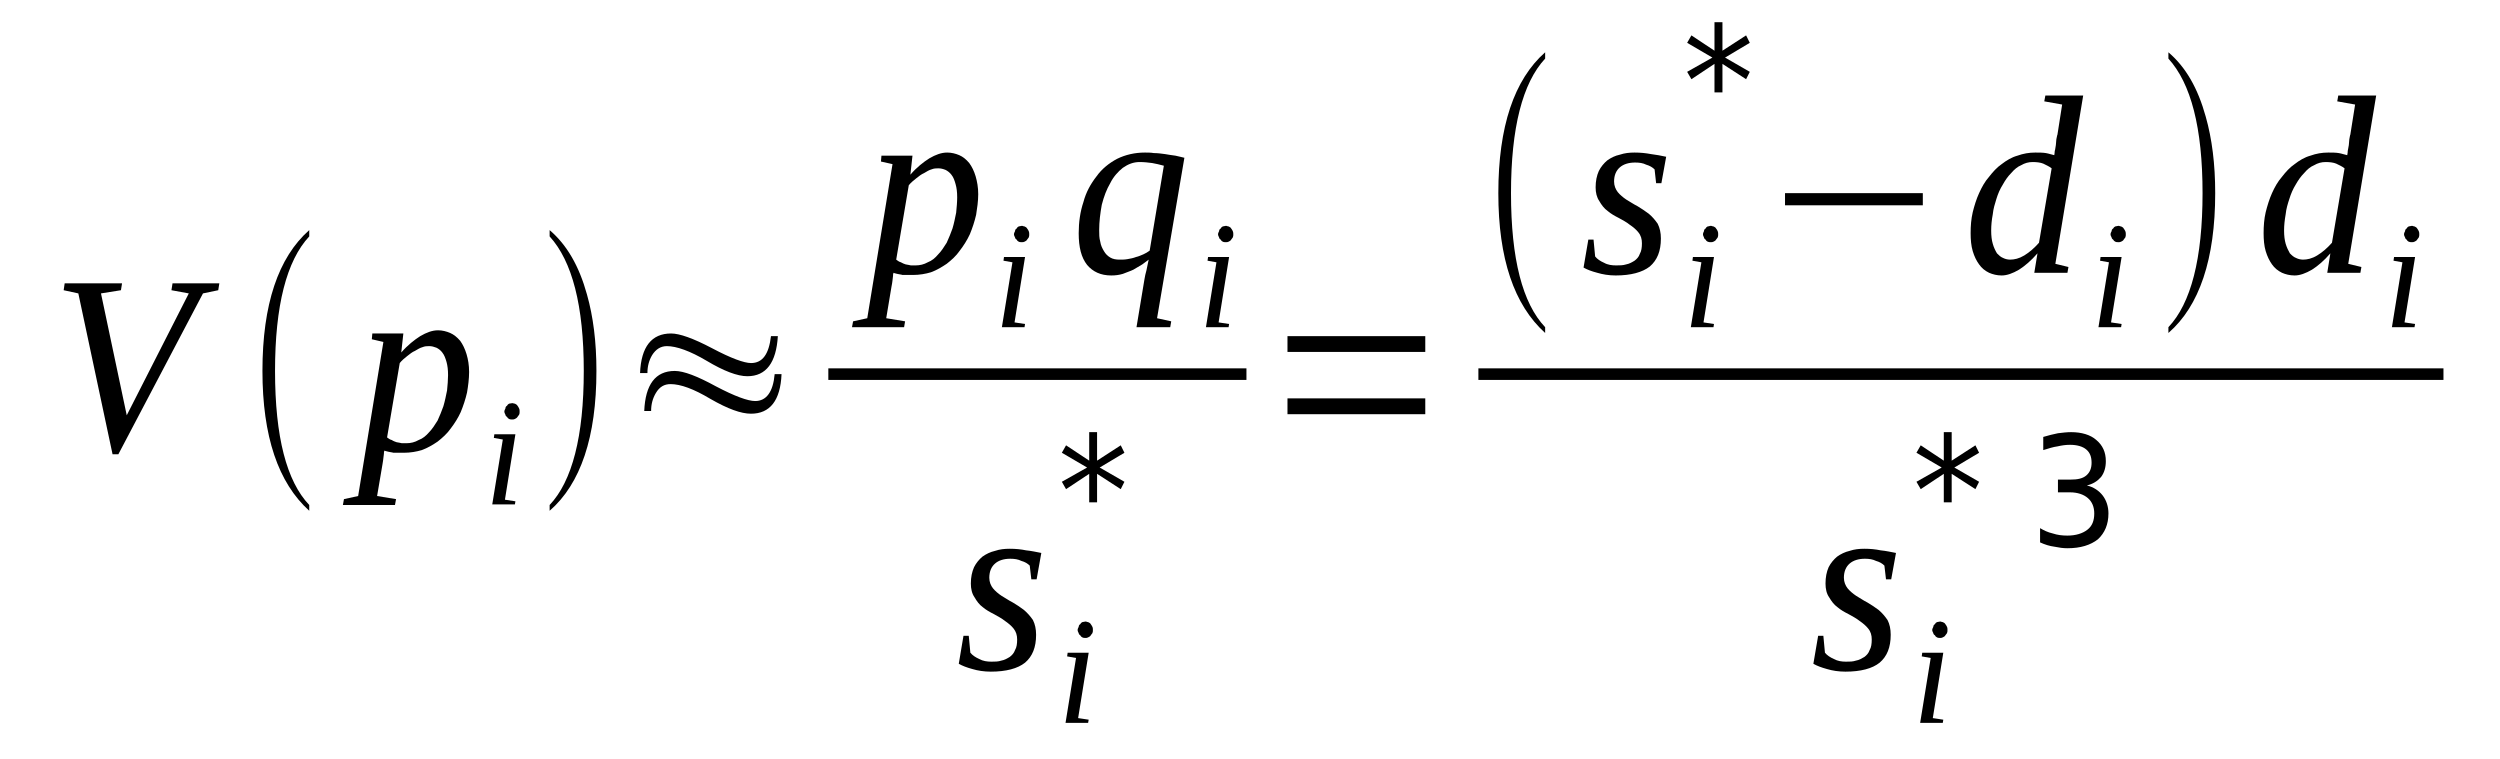 <?xml version='1.0' encoding='UTF-8'?>
<!-- This file was generated by dvisvgm 1.15.1 -->
<svg height='41pt' version='1.1' viewBox='0 -41 135 41' width='135pt' xmlns='http://www.w3.org/2000/svg' xmlns:xlink='http://www.w3.org/1999/xlink'>
<defs>
<clipPath id='clip1'>
<path clip-rule='evenodd' d='M0 -40.996H134.957V-0.027H0V-40.996'/>
</clipPath>
</defs>
<g id='page1'>
<g>
<path clip-path='url(#clip1)' d='M11.844 -25.699L11.785 -25.328L10.961 -25.156L6.391 -16.469H6.078L4.23 -25.156L3.438 -25.328L3.492 -25.699H6.59L6.531 -25.328L5.453 -25.156L6.844 -18.574L10.195 -25.156L9.258 -25.328L9.316 -25.699H11.844Z' fill-rule='evenodd'/>
<path clip-path='url(#clip1)' d='M16.699 -13.73V-13.418C15.024 -14.93 14.172 -17.438 14.172 -20.969C14.172 -24.559 15.024 -27.094 16.699 -28.574V-28.234C15.477 -26.922 14.852 -24.5 14.852 -20.969C14.852 -17.406 15.477 -15.016 16.699 -13.73Z' fill-rule='evenodd'/>
<path clip-path='url(#clip1)' d='M20.762 -16.668C20.731 -16.609 20.731 -16.551 20.731 -16.496C20.731 -16.41 20.703 -16.352 20.703 -16.27C20.703 -16.184 20.676 -16.125 20.676 -16.066C20.676 -16.012 20.649 -15.953 20.649 -15.899L20.363 -14.215L21.387 -14.047L21.328 -13.73H18.516L18.574 -14.047L19.34 -14.215L20.703 -22.535L20.078 -22.68L20.106 -22.992H21.781L21.668 -21.965C22.012 -22.363 22.379 -22.648 22.692 -22.848C23.032 -23.047 23.344 -23.164 23.657 -23.164C23.883 -23.164 24.113 -23.105 24.309 -23.02C24.508 -22.934 24.68 -22.793 24.852 -22.594C24.992 -22.395 25.106 -22.164 25.192 -21.879C25.277 -21.594 25.332 -21.281 25.332 -20.91C25.332 -20.543 25.277 -20.141 25.219 -19.801C25.133 -19.43 25.02 -19.09 24.879 -18.746C24.738 -18.434 24.539 -18.121 24.34 -17.863C24.141 -17.578 23.883 -17.352 23.629 -17.152C23.375 -16.98 23.09 -16.809 22.777 -16.695C22.492 -16.609 22.152 -16.551 21.813 -16.551C21.727 -16.551 21.641 -16.551 21.555 -16.551C21.442 -16.551 21.356 -16.551 21.242 -16.551C21.157 -16.582 21.043 -16.582 20.961 -16.609C20.875 -16.637 20.817 -16.637 20.762 -16.668ZM20.902 -17.379C20.988 -17.32 21.043 -17.266 21.157 -17.238C21.242 -17.18 21.328 -17.152 21.414 -17.121C21.527 -17.094 21.613 -17.094 21.699 -17.066C21.781 -17.066 21.867 -17.066 21.953 -17.066C22.18 -17.066 22.406 -17.121 22.606 -17.238C22.832 -17.32 23.004 -17.465 23.176 -17.664C23.344 -17.836 23.488 -18.062 23.629 -18.289C23.742 -18.547 23.856 -18.805 23.942 -19.059C24.027 -19.344 24.082 -19.629 24.141 -19.914C24.168 -20.199 24.195 -20.484 24.195 -20.742C24.195 -21.027 24.168 -21.254 24.113 -21.453C24.055 -21.652 23.996 -21.824 23.883 -21.965C23.801 -22.078 23.688 -22.164 23.57 -22.223C23.43 -22.277 23.317 -22.309 23.176 -22.309C23.063 -22.309 22.945 -22.309 22.805 -22.25C22.692 -22.223 22.551 -22.137 22.406 -22.051C22.266 -21.996 22.125 -21.879 21.981 -21.766C21.84 -21.652 21.699 -21.539 21.586 -21.395L20.902 -17.379Z' fill-rule='evenodd'/>
<path clip-path='url(#clip1)' d='M27.266 -14.016L27.832 -13.93L27.805 -13.762H26.582L27.152 -17.266L26.668 -17.352L26.695 -17.551H27.832L27.266 -14.016ZM28.059 -18.773C28.059 -18.719 28.059 -18.66 28.031 -18.605C28.004 -18.574 27.973 -18.52 27.945 -18.488C27.918 -18.434 27.86 -18.406 27.805 -18.375C27.746 -18.348 27.719 -18.348 27.66 -18.348C27.606 -18.348 27.547 -18.348 27.492 -18.375C27.434 -18.406 27.406 -18.434 27.379 -18.488C27.32 -18.52 27.293 -18.574 27.293 -18.605C27.266 -18.66 27.235 -18.719 27.235 -18.773C27.235 -18.832 27.266 -18.891 27.293 -18.945C27.293 -19.004 27.32 -19.059 27.379 -19.09C27.406 -19.145 27.434 -19.172 27.492 -19.203C27.547 -19.203 27.606 -19.23 27.66 -19.23C27.719 -19.23 27.746 -19.203 27.805 -19.203C27.86 -19.172 27.918 -19.145 27.945 -19.09C27.973 -19.059 28.004 -19.004 28.031 -18.945C28.059 -18.891 28.059 -18.832 28.059 -18.773Z' fill-rule='evenodd'/>
<path clip-path='url(#clip1)' d='M29.68 -13.73C30.899 -15.016 31.524 -17.438 31.524 -20.969C31.524 -24.5 30.899 -26.895 29.68 -28.234V-28.574C30.613 -27.777 31.27 -26.637 31.695 -25.102C32.035 -23.902 32.207 -22.535 32.207 -20.969C32.207 -17.406 31.356 -14.871 29.68 -13.418V-13.73Z' fill-rule='evenodd'/>
<path clip-path='url(#clip1)' d='M34.961 -20.855H34.563C34.621 -22.277 35.188 -22.992 36.239 -22.992C36.692 -22.992 37.43 -22.734 38.453 -22.195C39.477 -21.652 40.188 -21.395 40.555 -21.395C41.18 -21.395 41.52 -21.879 41.633 -22.848H42.004C41.918 -21.426 41.379 -20.684 40.356 -20.684C39.817 -20.684 39.078 -20.969 38.168 -21.512C37.262 -22.051 36.524 -22.309 36.012 -22.309C35.672 -22.309 35.414 -22.137 35.215 -21.824C35.047 -21.539 34.961 -21.227 34.961 -20.855ZM35.16 -18.805H34.789C34.848 -20.227 35.387 -20.969 36.438 -20.969C36.922 -20.969 37.66 -20.684 38.653 -20.141C39.676 -19.602 40.387 -19.344 40.781 -19.344C41.379 -19.344 41.746 -19.828 41.832 -20.797H42.203C42.145 -19.375 41.578 -18.66 40.555 -18.66C40.016 -18.66 39.305 -18.918 38.367 -19.457C37.461 -20 36.75 -20.258 36.211 -20.258C35.871 -20.258 35.614 -20.113 35.414 -19.773C35.246 -19.488 35.16 -19.172 35.16 -18.805Z' fill-rule='evenodd'/>
<path clip-path='url(#clip1)' d='M48.25 -26.27C48.223 -26.211 48.223 -26.152 48.223 -26.098C48.223 -26.012 48.196 -25.953 48.196 -25.867C48.196 -25.785 48.168 -25.727 48.168 -25.668C48.168 -25.613 48.137 -25.555 48.137 -25.5L47.856 -23.816L48.875 -23.648L48.821 -23.332H46.008L46.067 -23.648L46.832 -23.816L48.196 -32.137L47.571 -32.277L47.598 -32.594H49.274L49.16 -31.566C49.5 -31.965 49.871 -32.25 50.184 -32.449C50.524 -32.648 50.836 -32.762 51.149 -32.762C51.375 -32.762 51.602 -32.707 51.801 -32.621C52 -32.535 52.172 -32.395 52.34 -32.195C52.485 -31.996 52.598 -31.766 52.684 -31.48C52.766 -31.195 52.824 -30.883 52.824 -30.512C52.824 -30.141 52.766 -29.742 52.711 -29.402C52.625 -29.031 52.512 -28.688 52.371 -28.348C52.227 -28.035 52.028 -27.723 51.828 -27.465C51.633 -27.18 51.375 -26.953 51.121 -26.754C50.864 -26.582 50.582 -26.41 50.27 -26.297C49.985 -26.211 49.645 -26.152 49.301 -26.152C49.219 -26.152 49.133 -26.152 49.047 -26.152C48.934 -26.152 48.848 -26.152 48.735 -26.152C48.649 -26.184 48.535 -26.184 48.449 -26.211C48.364 -26.238 48.309 -26.238 48.25 -26.27ZM48.395 -26.98C48.481 -26.922 48.535 -26.867 48.649 -26.836C48.735 -26.781 48.821 -26.754 48.906 -26.723C49.02 -26.695 49.106 -26.695 49.188 -26.668C49.274 -26.668 49.36 -26.668 49.446 -26.668C49.672 -26.668 49.899 -26.723 50.098 -26.836C50.324 -26.922 50.496 -27.066 50.664 -27.266C50.836 -27.438 50.977 -27.664 51.121 -27.891C51.235 -28.148 51.348 -28.406 51.434 -28.66C51.52 -28.945 51.574 -29.23 51.633 -29.516C51.66 -29.801 51.688 -30.086 51.688 -30.344C51.688 -30.625 51.66 -30.855 51.602 -31.055C51.547 -31.254 51.489 -31.426 51.375 -31.566C51.289 -31.68 51.176 -31.766 51.063 -31.824C50.922 -31.879 50.809 -31.91 50.664 -31.91C50.551 -31.91 50.438 -31.91 50.297 -31.852C50.184 -31.824 50.039 -31.738 49.899 -31.652C49.758 -31.594 49.614 -31.48 49.473 -31.367C49.332 -31.254 49.188 -31.141 49.074 -30.996L48.395 -26.98Z' fill-rule='evenodd'/>
<path clip-path='url(#clip1)' d='M54.785 -23.59L55.352 -23.504L55.324 -23.332H54.102L54.672 -26.836L54.188 -26.922L54.215 -27.121H55.352L54.785 -23.59ZM55.578 -28.348C55.578 -28.289 55.578 -28.234 55.551 -28.176C55.524 -28.148 55.492 -28.09 55.465 -28.062C55.438 -28.004 55.379 -27.977 55.324 -27.949C55.266 -27.922 55.239 -27.922 55.18 -27.922C55.125 -27.922 55.067 -27.922 55.012 -27.949C54.953 -27.977 54.926 -28.004 54.899 -28.062C54.84 -28.09 54.813 -28.148 54.813 -28.176C54.785 -28.234 54.754 -28.289 54.754 -28.348C54.754 -28.406 54.785 -28.461 54.813 -28.52C54.813 -28.574 54.84 -28.633 54.899 -28.66C54.926 -28.719 54.953 -28.746 55.012 -28.773C55.067 -28.773 55.125 -28.805 55.18 -28.805C55.239 -28.805 55.266 -28.773 55.324 -28.773C55.379 -28.746 55.438 -28.719 55.465 -28.66C55.492 -28.633 55.524 -28.574 55.551 -28.52C55.578 -28.461 55.578 -28.406 55.578 -28.348Z' fill-rule='evenodd'/>
<path clip-path='url(#clip1)' d='M60.465 -26.98C60.606 -26.98 60.746 -26.98 60.891 -27.008C61.059 -27.035 61.203 -27.066 61.344 -27.121C61.485 -27.152 61.598 -27.207 61.742 -27.266C61.856 -27.32 61.969 -27.379 62.082 -27.465L62.848 -32.051C62.621 -32.109 62.422 -32.164 62.223 -32.195C61.996 -32.223 61.797 -32.25 61.543 -32.25C61.203 -32.25 60.918 -32.137 60.633 -31.938C60.379 -31.738 60.121 -31.453 59.953 -31.109C59.754 -30.77 59.614 -30.398 59.496 -29.941C59.414 -29.488 59.356 -29.031 59.356 -28.574C59.356 -28.348 59.356 -28.148 59.414 -27.949C59.442 -27.75 59.528 -27.578 59.614 -27.438C59.696 -27.293 59.809 -27.18 59.953 -27.094C60.094 -27.008 60.266 -26.98 60.465 -26.98ZM62.028 -26.98C61.942 -26.922 61.828 -26.836 61.684 -26.723C61.543 -26.637 61.403 -26.551 61.203 -26.438C61.032 -26.352 60.832 -26.297 60.633 -26.211C60.434 -26.152 60.239 -26.125 60.008 -26.125C59.442 -26.125 59.016 -26.324 58.703 -26.695C58.391 -27.094 58.25 -27.637 58.25 -28.406C58.25 -29.004 58.332 -29.574 58.504 -30.086C58.645 -30.625 58.903 -31.082 59.215 -31.48C59.496 -31.879 59.895 -32.195 60.321 -32.422C60.778 -32.648 61.289 -32.762 61.828 -32.762C61.969 -32.762 62.141 -32.762 62.309 -32.734C62.508 -32.734 62.707 -32.707 62.907 -32.68C63.078 -32.648 63.274 -32.621 63.473 -32.594C63.645 -32.562 63.817 -32.508 63.957 -32.48L62.481 -23.816L63.246 -23.648L63.192 -23.332H61.371L61.797 -25.898C61.828 -26.066 61.856 -26.238 61.91 -26.41C61.942 -26.609 61.996 -26.781 62.028 -26.98Z' fill-rule='evenodd'/>
<path clip-path='url(#clip1)' d='M65.805 -23.59L66.371 -23.504L66.344 -23.332H65.121L65.688 -26.836L65.207 -26.922L65.235 -27.121H66.371L65.805 -23.59ZM66.598 -28.348C66.598 -28.289 66.598 -28.234 66.57 -28.176C66.543 -28.148 66.512 -28.09 66.485 -28.062C66.457 -28.004 66.399 -27.977 66.344 -27.949C66.285 -27.922 66.258 -27.922 66.199 -27.922C66.145 -27.922 66.086 -27.922 66.031 -27.949C65.973 -27.977 65.945 -28.004 65.918 -28.062C65.86 -28.09 65.832 -28.148 65.832 -28.176C65.805 -28.234 65.774 -28.289 65.774 -28.348C65.774 -28.406 65.805 -28.461 65.832 -28.52C65.832 -28.574 65.86 -28.633 65.918 -28.66C65.945 -28.719 65.973 -28.746 66.031 -28.773C66.086 -28.773 66.145 -28.805 66.199 -28.805C66.258 -28.805 66.285 -28.773 66.344 -28.773C66.399 -28.746 66.457 -28.719 66.485 -28.66C66.512 -28.633 66.543 -28.574 66.57 -28.52C66.598 -28.461 66.598 -28.406 66.598 -28.348Z' fill-rule='evenodd'/>
<path clip-path='url(#clip1)' d='M44.73 -21.109H67.308V-20.484H44.73V-21.109Z' fill-rule='evenodd'/>
<path clip-path='url(#clip1)' d='M55.949 -6.723C55.949 -6.039 55.75 -5.555 55.352 -5.215C54.953 -4.898 54.328 -4.731 53.504 -4.731C53.137 -4.731 52.797 -4.785 52.512 -4.871C52.199 -4.957 51.973 -5.043 51.774 -5.156L52.028 -6.668H52.313L52.399 -5.754C52.512 -5.613 52.684 -5.5 52.879 -5.414C53.078 -5.301 53.309 -5.27 53.535 -5.27C53.735 -5.27 53.903 -5.27 54.074 -5.328C54.242 -5.356 54.387 -5.441 54.528 -5.527C54.641 -5.613 54.754 -5.727 54.813 -5.898C54.899 -6.039 54.926 -6.238 54.926 -6.469C54.926 -6.695 54.867 -6.895 54.727 -7.066C54.614 -7.207 54.442 -7.352 54.274 -7.465C54.102 -7.606 53.875 -7.723 53.676 -7.836C53.449 -7.949 53.25 -8.063 53.078 -8.207C52.879 -8.348 52.739 -8.547 52.625 -8.746C52.485 -8.945 52.426 -9.203 52.426 -9.488C52.426 -9.828 52.485 -10.113 52.598 -10.371C52.711 -10.598 52.879 -10.797 53.051 -10.941C53.25 -11.082 53.477 -11.195 53.735 -11.254C53.989 -11.34 54.242 -11.367 54.528 -11.367C54.84 -11.367 55.125 -11.34 55.41 -11.281C55.692 -11.254 55.949 -11.195 56.231 -11.141L55.977 -9.715H55.692L55.606 -10.457C55.492 -10.57 55.352 -10.656 55.153 -10.711C54.981 -10.797 54.785 -10.828 54.555 -10.828C54.215 -10.828 53.93 -10.742 53.735 -10.57C53.535 -10.399 53.422 -10.141 53.422 -9.801C53.422 -9.574 53.504 -9.375 53.621 -9.231C53.735 -9.09 53.903 -8.945 54.074 -8.832C54.274 -8.719 54.473 -8.574 54.699 -8.461C54.899 -8.348 55.098 -8.207 55.293 -8.063C55.492 -7.891 55.637 -7.723 55.778 -7.52C55.891 -7.293 55.949 -7.035 55.949 -6.723Z' fill-rule='evenodd'/>
<path clip-path='url(#clip1)' d='M58.219 -2.223L58.789 -2.137L58.758 -1.965H57.539L58.106 -5.469L57.625 -5.555L57.653 -5.754H58.789L58.219 -2.223ZM59.016 -6.981C59.016 -6.922 59.016 -6.867 58.989 -6.809C58.957 -6.781 58.93 -6.723 58.903 -6.695C58.875 -6.637 58.817 -6.609 58.758 -6.582C58.703 -6.551 58.676 -6.551 58.617 -6.551C58.563 -6.551 58.504 -6.551 58.446 -6.582C58.391 -6.609 58.364 -6.637 58.332 -6.695C58.278 -6.723 58.25 -6.781 58.25 -6.809C58.219 -6.867 58.192 -6.922 58.192 -6.981C58.192 -7.035 58.219 -7.094 58.25 -7.152C58.25 -7.207 58.278 -7.266 58.332 -7.293C58.364 -7.352 58.391 -7.379 58.446 -7.406C58.504 -7.406 58.563 -7.438 58.617 -7.438C58.676 -7.438 58.703 -7.406 58.758 -7.406C58.817 -7.379 58.875 -7.352 58.903 -7.293C58.93 -7.266 58.957 -7.207 58.989 -7.152C59.016 -7.094 59.016 -7.035 59.016 -6.981Z' fill-rule='evenodd'/>
<path clip-path='url(#clip1)' d='M60.719 -16.551L59.383 -15.754L60.719 -14.984L60.52 -14.586L59.242 -15.414V-13.875H58.817V-15.414L57.567 -14.586L57.34 -14.984L58.703 -15.754L57.34 -16.551L57.567 -16.953L58.817 -16.125V-17.664H59.242V-16.125L60.52 -16.953L60.719 -16.551Z' fill-rule='evenodd'/>
<path clip-path='url(#clip1)' d='M69.524 -18.633V-19.488H76.965V-18.633H69.524ZM69.524 -21.996V-22.848H76.965V-21.996H69.524Z' fill-rule='evenodd'/>
<path clip-path='url(#clip1)' d='M83.438 -23.332V-23.02C81.762 -24.531 80.91 -27.035 80.91 -30.57C80.91 -34.16 81.762 -36.695 83.438 -38.176V-37.836C82.219 -36.523 81.594 -34.102 81.594 -30.57C81.594 -27.008 82.219 -24.617 83.438 -23.332Z' fill-rule='evenodd'/>
<path clip-path='url(#clip1)' d='M89.688 -28.121C89.688 -27.438 89.489 -26.953 89.09 -26.609C88.692 -26.297 88.07 -26.125 87.246 -26.125C86.875 -26.125 86.535 -26.184 86.25 -26.27C85.938 -26.352 85.711 -26.438 85.512 -26.551L85.77 -28.062H86.051L86.137 -27.152C86.25 -27.008 86.422 -26.895 86.621 -26.809C86.82 -26.695 87.047 -26.668 87.274 -26.668C87.473 -26.668 87.641 -26.668 87.813 -26.723C87.985 -26.754 88.125 -26.836 88.266 -26.922C88.379 -27.008 88.496 -27.121 88.551 -27.293C88.637 -27.438 88.664 -27.637 88.664 -27.863C88.664 -28.09 88.61 -28.289 88.465 -28.461C88.352 -28.605 88.184 -28.746 88.012 -28.859C87.84 -29.004 87.614 -29.117 87.414 -29.23C87.188 -29.344 86.989 -29.457 86.82 -29.602C86.621 -29.742 86.477 -29.941 86.364 -30.141C86.223 -30.344 86.164 -30.598 86.164 -30.883C86.164 -31.227 86.223 -31.512 86.336 -31.766C86.449 -31.996 86.621 -32.195 86.789 -32.336C86.989 -32.48 87.215 -32.594 87.473 -32.648C87.727 -32.734 87.985 -32.762 88.266 -32.762C88.578 -32.762 88.864 -32.734 89.149 -32.68C89.43 -32.648 89.688 -32.594 89.973 -32.535L89.715 -31.109H89.43L89.348 -31.852C89.235 -31.965 89.09 -32.051 88.891 -32.109C88.723 -32.195 88.524 -32.223 88.297 -32.223C87.953 -32.223 87.672 -32.137 87.473 -31.965C87.274 -31.793 87.16 -31.539 87.16 -31.195C87.16 -30.969 87.246 -30.77 87.36 -30.625C87.473 -30.484 87.641 -30.344 87.813 -30.227C88.012 -30.113 88.211 -29.973 88.438 -29.859C88.637 -29.742 88.836 -29.602 89.035 -29.457C89.235 -29.289 89.375 -29.117 89.516 -28.918C89.629 -28.688 89.688 -28.434 89.688 -28.121Z' fill-rule='evenodd'/>
<path clip-path='url(#clip1)' d='M91.989 -23.59L92.555 -23.504L92.528 -23.332H91.305L91.875 -26.836L91.391 -26.922L91.418 -27.121H92.555L91.989 -23.59ZM92.781 -28.348C92.781 -28.289 92.781 -28.234 92.754 -28.176C92.727 -28.148 92.699 -28.09 92.668 -28.062C92.641 -28.004 92.582 -27.977 92.528 -27.949C92.469 -27.922 92.442 -27.922 92.387 -27.922C92.328 -27.922 92.274 -27.922 92.215 -27.949C92.156 -27.977 92.129 -28.004 92.102 -28.062C92.043 -28.09 92.016 -28.148 92.016 -28.176C91.989 -28.234 91.961 -28.289 91.961 -28.348C91.961 -28.406 91.989 -28.461 92.016 -28.52C92.016 -28.574 92.043 -28.633 92.102 -28.66C92.129 -28.719 92.156 -28.746 92.215 -28.773C92.274 -28.773 92.328 -28.805 92.387 -28.805C92.442 -28.805 92.469 -28.773 92.528 -28.773C92.582 -28.746 92.641 -28.719 92.668 -28.66C92.699 -28.633 92.727 -28.574 92.754 -28.52C92.781 -28.461 92.781 -28.406 92.781 -28.348Z' fill-rule='evenodd'/>
<path clip-path='url(#clip1)' d='M94.489 -38.688L93.153 -37.891L94.489 -37.121L94.289 -36.723L93.012 -37.551V-36.012H92.582V-37.551L91.336 -36.723L91.106 -37.121L92.469 -37.891L91.106 -38.688L91.336 -39.09L92.582 -38.262V-39.801H93.012V-38.262L94.289 -39.09L94.489 -38.688Z' fill-rule='evenodd'/>
<path clip-path='url(#clip1)' d='M96.391 -29.914V-30.57H103.832V-29.914H96.391Z' fill-rule='evenodd'/>
<path clip-path='url(#clip1)' d='M110.93 -32.621C110.93 -32.648 110.957 -32.734 110.957 -32.848C110.989 -32.934 110.989 -33.047 111.016 -33.164C111.016 -33.277 111.043 -33.363 111.043 -33.477C111.074 -33.59 111.074 -33.676 111.102 -33.73L111.356 -35.355L110.391 -35.527L110.449 -35.84H112.492L110.989 -26.754L111.696 -26.582L111.641 -26.27H109.852L110.024 -27.32C109.68 -26.922 109.34 -26.637 109.028 -26.438C108.688 -26.238 108.375 -26.125 108.09 -26.125C107.836 -26.125 107.61 -26.184 107.41 -26.27C107.18 -26.383 107.012 -26.523 106.871 -26.723C106.727 -26.922 106.613 -27.152 106.528 -27.438C106.442 -27.723 106.414 -28.062 106.414 -28.406C106.414 -28.805 106.442 -29.172 106.528 -29.543C106.613 -29.887 106.727 -30.258 106.871 -30.57C107.012 -30.883 107.18 -31.195 107.41 -31.453C107.61 -31.711 107.836 -31.965 108.09 -32.137C108.348 -32.336 108.629 -32.508 108.942 -32.594C109.254 -32.707 109.567 -32.762 109.906 -32.762C110.106 -32.762 110.305 -32.762 110.477 -32.734C110.645 -32.707 110.789 -32.648 110.93 -32.621ZM110.789 -31.91C110.645 -32.023 110.504 -32.078 110.336 -32.164C110.192 -32.223 109.992 -32.25 109.766 -32.25C109.539 -32.25 109.34 -32.195 109.141 -32.078C108.942 -31.996 108.774 -31.852 108.602 -31.652C108.43 -31.48 108.289 -31.281 108.149 -31.027C108.004 -30.797 107.891 -30.543 107.805 -30.258C107.723 -30 107.637 -29.715 107.61 -29.43C107.551 -29.117 107.524 -28.832 107.524 -28.547C107.524 -28.262 107.551 -28.035 107.61 -27.836C107.664 -27.637 107.75 -27.465 107.836 -27.32C107.949 -27.207 108.035 -27.121 108.176 -27.066C108.289 -27.008 108.43 -26.98 108.543 -26.98C108.774 -26.98 109.028 -27.035 109.313 -27.207C109.594 -27.379 109.852 -27.605 110.106 -27.891L110.789 -31.91Z' fill-rule='evenodd'/>
<path clip-path='url(#clip1)' d='M113.996 -23.59L114.567 -23.504L114.539 -23.332H113.317L113.883 -26.836L113.403 -26.922L113.43 -27.121H114.567L113.996 -23.59ZM114.793 -28.348C114.793 -28.289 114.793 -28.234 114.766 -28.176C114.735 -28.148 114.707 -28.09 114.68 -28.062C114.653 -28.004 114.594 -27.977 114.539 -27.949C114.481 -27.922 114.453 -27.922 114.395 -27.922C114.34 -27.922 114.281 -27.922 114.227 -27.949C114.168 -27.977 114.141 -28.004 114.11 -28.062C114.055 -28.09 114.028 -28.148 114.028 -28.176C113.996 -28.234 113.969 -28.289 113.969 -28.348C113.969 -28.406 113.996 -28.461 114.028 -28.52C114.028 -28.574 114.055 -28.633 114.11 -28.66C114.141 -28.719 114.168 -28.746 114.227 -28.773C114.281 -28.773 114.34 -28.805 114.395 -28.805C114.453 -28.805 114.481 -28.773 114.539 -28.773C114.594 -28.746 114.653 -28.719 114.68 -28.66C114.707 -28.633 114.735 -28.574 114.766 -28.52C114.793 -28.461 114.793 -28.406 114.793 -28.348Z' fill-rule='evenodd'/>
<path clip-path='url(#clip1)' d='M117.094 -23.332C118.313 -24.617 118.938 -27.035 118.938 -30.57C118.938 -34.102 118.313 -36.496 117.094 -37.836V-38.176C118.031 -37.379 118.684 -36.238 119.11 -34.699C119.449 -33.504 119.621 -32.137 119.621 -30.57C119.621 -27.008 118.77 -24.473 117.094 -23.02V-23.332Z' fill-rule='evenodd'/>
<path clip-path='url(#clip1)' d='M126.75 -32.621C126.75 -32.648 126.778 -32.734 126.778 -32.848C126.805 -32.934 126.805 -33.047 126.836 -33.164C126.836 -33.277 126.863 -33.363 126.863 -33.477C126.891 -33.59 126.891 -33.676 126.918 -33.73L127.176 -35.355L126.211 -35.527L126.266 -35.84H128.313L126.805 -26.754L127.516 -26.582L127.461 -26.27H125.672L125.84 -27.32C125.5 -26.922 125.16 -26.637 124.848 -26.438C124.504 -26.238 124.192 -26.125 123.91 -26.125C123.653 -26.125 123.426 -26.184 123.227 -26.27C123 -26.383 122.828 -26.523 122.688 -26.723C122.547 -26.922 122.434 -27.152 122.348 -27.438C122.262 -27.723 122.235 -28.062 122.235 -28.406C122.235 -28.805 122.262 -29.172 122.348 -29.543C122.434 -29.887 122.547 -30.258 122.688 -30.57C122.828 -30.883 123 -31.195 123.227 -31.453C123.426 -31.711 123.653 -31.965 123.91 -32.137C124.164 -32.336 124.449 -32.508 124.762 -32.594C125.074 -32.707 125.387 -32.762 125.727 -32.762C125.926 -32.762 126.125 -32.762 126.293 -32.734C126.465 -32.707 126.606 -32.648 126.75 -32.621ZM126.606 -31.91C126.465 -32.023 126.324 -32.078 126.153 -32.164C126.012 -32.223 125.813 -32.25 125.586 -32.25S125.16 -32.195 124.961 -32.078C124.762 -31.996 124.59 -31.852 124.422 -31.652C124.25 -31.48 124.11 -31.281 123.965 -31.027C123.824 -30.797 123.711 -30.543 123.625 -30.258C123.539 -30 123.453 -29.715 123.426 -29.43C123.371 -29.117 123.34 -28.832 123.34 -28.547C123.34 -28.262 123.371 -28.035 123.426 -27.836C123.485 -27.637 123.57 -27.465 123.653 -27.32C123.766 -27.207 123.852 -27.121 123.996 -27.066C124.11 -27.008 124.25 -26.98 124.363 -26.98C124.59 -26.98 124.848 -27.035 125.129 -27.207C125.414 -27.379 125.672 -27.605 125.926 -27.891L126.606 -31.91Z' fill-rule='evenodd'/>
<path clip-path='url(#clip1)' d='M129.844 -23.59L130.414 -23.504L130.383 -23.332H129.164L129.731 -26.836L129.25 -26.922L129.278 -27.121H130.414L129.844 -23.59ZM130.641 -28.348C130.641 -28.289 130.641 -28.234 130.613 -28.176C130.582 -28.148 130.555 -28.09 130.528 -28.062C130.496 -28.004 130.442 -27.977 130.383 -27.949C130.328 -27.922 130.301 -27.922 130.242 -27.922C130.188 -27.922 130.129 -27.922 130.07 -27.949C130.016 -27.977 129.988 -28.004 129.957 -28.062C129.903 -28.09 129.875 -28.148 129.875 -28.176C129.844 -28.234 129.817 -28.289 129.817 -28.348C129.817 -28.406 129.844 -28.461 129.875 -28.52C129.875 -28.574 129.903 -28.633 129.957 -28.66C129.988 -28.719 130.016 -28.746 130.07 -28.773C130.129 -28.773 130.188 -28.805 130.242 -28.805C130.301 -28.805 130.328 -28.773 130.383 -28.773C130.442 -28.746 130.496 -28.719 130.528 -28.66C130.555 -28.633 130.582 -28.574 130.613 -28.52C130.641 -28.461 130.641 -28.406 130.641 -28.348Z' fill-rule='evenodd'/>
<path clip-path='url(#clip1)' d='M79.833 -21.109H131.947V-20.484H79.833V-21.109Z' fill-rule='evenodd'/>
<path clip-path='url(#clip1)' d='M102.098 -6.723C102.098 -6.039 101.899 -5.555 101.5 -5.215C101.106 -4.898 100.481 -4.731 99.656 -4.731C99.285 -4.731 98.945 -4.785 98.66 -4.871C98.348 -4.957 98.121 -5.043 97.922 -5.156L98.18 -6.668H98.461L98.547 -5.754C98.66 -5.613 98.832 -5.5 99.031 -5.414C99.231 -5.301 99.457 -5.27 99.684 -5.27C99.883 -5.27 100.055 -5.27 100.223 -5.328C100.395 -5.356 100.535 -5.441 100.68 -5.527C100.793 -5.613 100.906 -5.727 100.961 -5.898C101.047 -6.039 101.074 -6.238 101.074 -6.469C101.074 -6.695 101.02 -6.895 100.875 -7.066C100.762 -7.207 100.594 -7.352 100.422 -7.465C100.254 -7.606 100.024 -7.723 99.824 -7.836C99.598 -7.949 99.399 -8.063 99.231 -8.207C99.031 -8.348 98.891 -8.547 98.774 -8.746C98.633 -8.945 98.578 -9.203 98.578 -9.488C98.578 -9.828 98.633 -10.113 98.746 -10.371C98.86 -10.598 99.031 -10.797 99.203 -10.941C99.399 -11.082 99.629 -11.195 99.883 -11.254C100.137 -11.34 100.395 -11.367 100.68 -11.367C100.992 -11.367 101.274 -11.34 101.559 -11.281C101.844 -11.254 102.098 -11.195 102.383 -11.141L102.125 -9.715H101.844L101.758 -10.457C101.645 -10.57 101.5 -10.656 101.305 -10.711C101.133 -10.797 100.934 -10.828 100.707 -10.828C100.367 -10.828 100.082 -10.742 99.883 -10.57C99.684 -10.399 99.57 -10.141 99.57 -9.801C99.57 -9.574 99.656 -9.375 99.77 -9.231C99.883 -9.09 100.055 -8.945 100.223 -8.832C100.422 -8.719 100.621 -8.574 100.848 -8.461C101.047 -8.348 101.246 -8.207 101.446 -8.063C101.645 -7.891 101.785 -7.723 101.926 -7.52C102.043 -7.293 102.098 -7.035 102.098 -6.723Z' fill-rule='evenodd'/>
<path clip-path='url(#clip1)' d='M104.371 -2.223L104.938 -2.137L104.91 -1.965H103.688L104.258 -5.469L103.774 -5.555L103.801 -5.754H104.938L104.371 -2.223ZM105.164 -6.981C105.164 -6.922 105.164 -6.867 105.137 -6.809C105.11 -6.781 105.078 -6.723 105.051 -6.695C105.024 -6.637 104.965 -6.609 104.91 -6.582C104.852 -6.551 104.824 -6.551 104.77 -6.551C104.711 -6.551 104.653 -6.551 104.598 -6.582C104.539 -6.609 104.512 -6.637 104.485 -6.695C104.426 -6.723 104.399 -6.781 104.399 -6.809C104.371 -6.867 104.34 -6.922 104.34 -6.981C104.34 -7.035 104.371 -7.094 104.399 -7.152C104.399 -7.207 104.426 -7.266 104.485 -7.293C104.512 -7.352 104.539 -7.379 104.598 -7.406C104.653 -7.406 104.711 -7.438 104.77 -7.438C104.824 -7.438 104.852 -7.406 104.91 -7.406C104.965 -7.379 105.024 -7.352 105.051 -7.293C105.078 -7.266 105.11 -7.207 105.137 -7.152C105.164 -7.094 105.164 -7.035 105.164 -6.981Z' fill-rule='evenodd'/>
<path clip-path='url(#clip1)' d='M106.871 -16.551L105.535 -15.754L106.871 -14.984L106.672 -14.586L105.391 -15.414V-13.875H104.965V-15.414L103.719 -14.586L103.488 -14.984L104.852 -15.754L103.488 -16.551L103.719 -16.953L104.965 -16.125V-17.664H105.391V-16.125L106.672 -16.953L106.871 -16.551Z' fill-rule='evenodd'/>
<path clip-path='url(#clip1)' d='M112.692 -14.785C113.059 -14.699 113.344 -14.5 113.543 -14.246C113.742 -13.988 113.856 -13.649 113.856 -13.277C113.856 -12.68 113.656 -12.223 113.289 -11.879C112.891 -11.566 112.352 -11.395 111.641 -11.395C111.414 -11.395 111.188 -11.426 110.93 -11.48C110.676 -11.512 110.418 -11.594 110.164 -11.711V-12.48C110.363 -12.363 110.59 -12.25 110.844 -12.195C111.102 -12.109 111.356 -12.078 111.641 -12.078C112.094 -12.078 112.465 -12.195 112.719 -12.395C112.977 -12.594 113.09 -12.879 113.09 -13.277C113.09 -13.617 112.977 -13.902 112.746 -14.102C112.52 -14.301 112.18 -14.414 111.781 -14.414H111.129V-15.102H111.813C112.18 -15.102 112.465 -15.156 112.664 -15.328C112.863 -15.5 112.945 -15.727 112.945 -16.012C112.945 -16.324 112.863 -16.551 112.664 -16.723C112.465 -16.895 112.153 -16.98 111.781 -16.98C111.555 -16.98 111.356 -16.953 111.102 -16.895C110.875 -16.867 110.617 -16.781 110.336 -16.695V-17.406C110.617 -17.492 110.875 -17.551 111.129 -17.605C111.387 -17.637 111.613 -17.664 111.84 -17.664C112.406 -17.664 112.891 -17.52 113.203 -17.238C113.543 -16.953 113.715 -16.582 113.715 -16.098C113.715 -15.754 113.629 -15.469 113.457 -15.242C113.258 -15.016 113.031 -14.871 112.692 -14.785Z' fill-rule='evenodd'/>
</g>
</g>
</svg>
